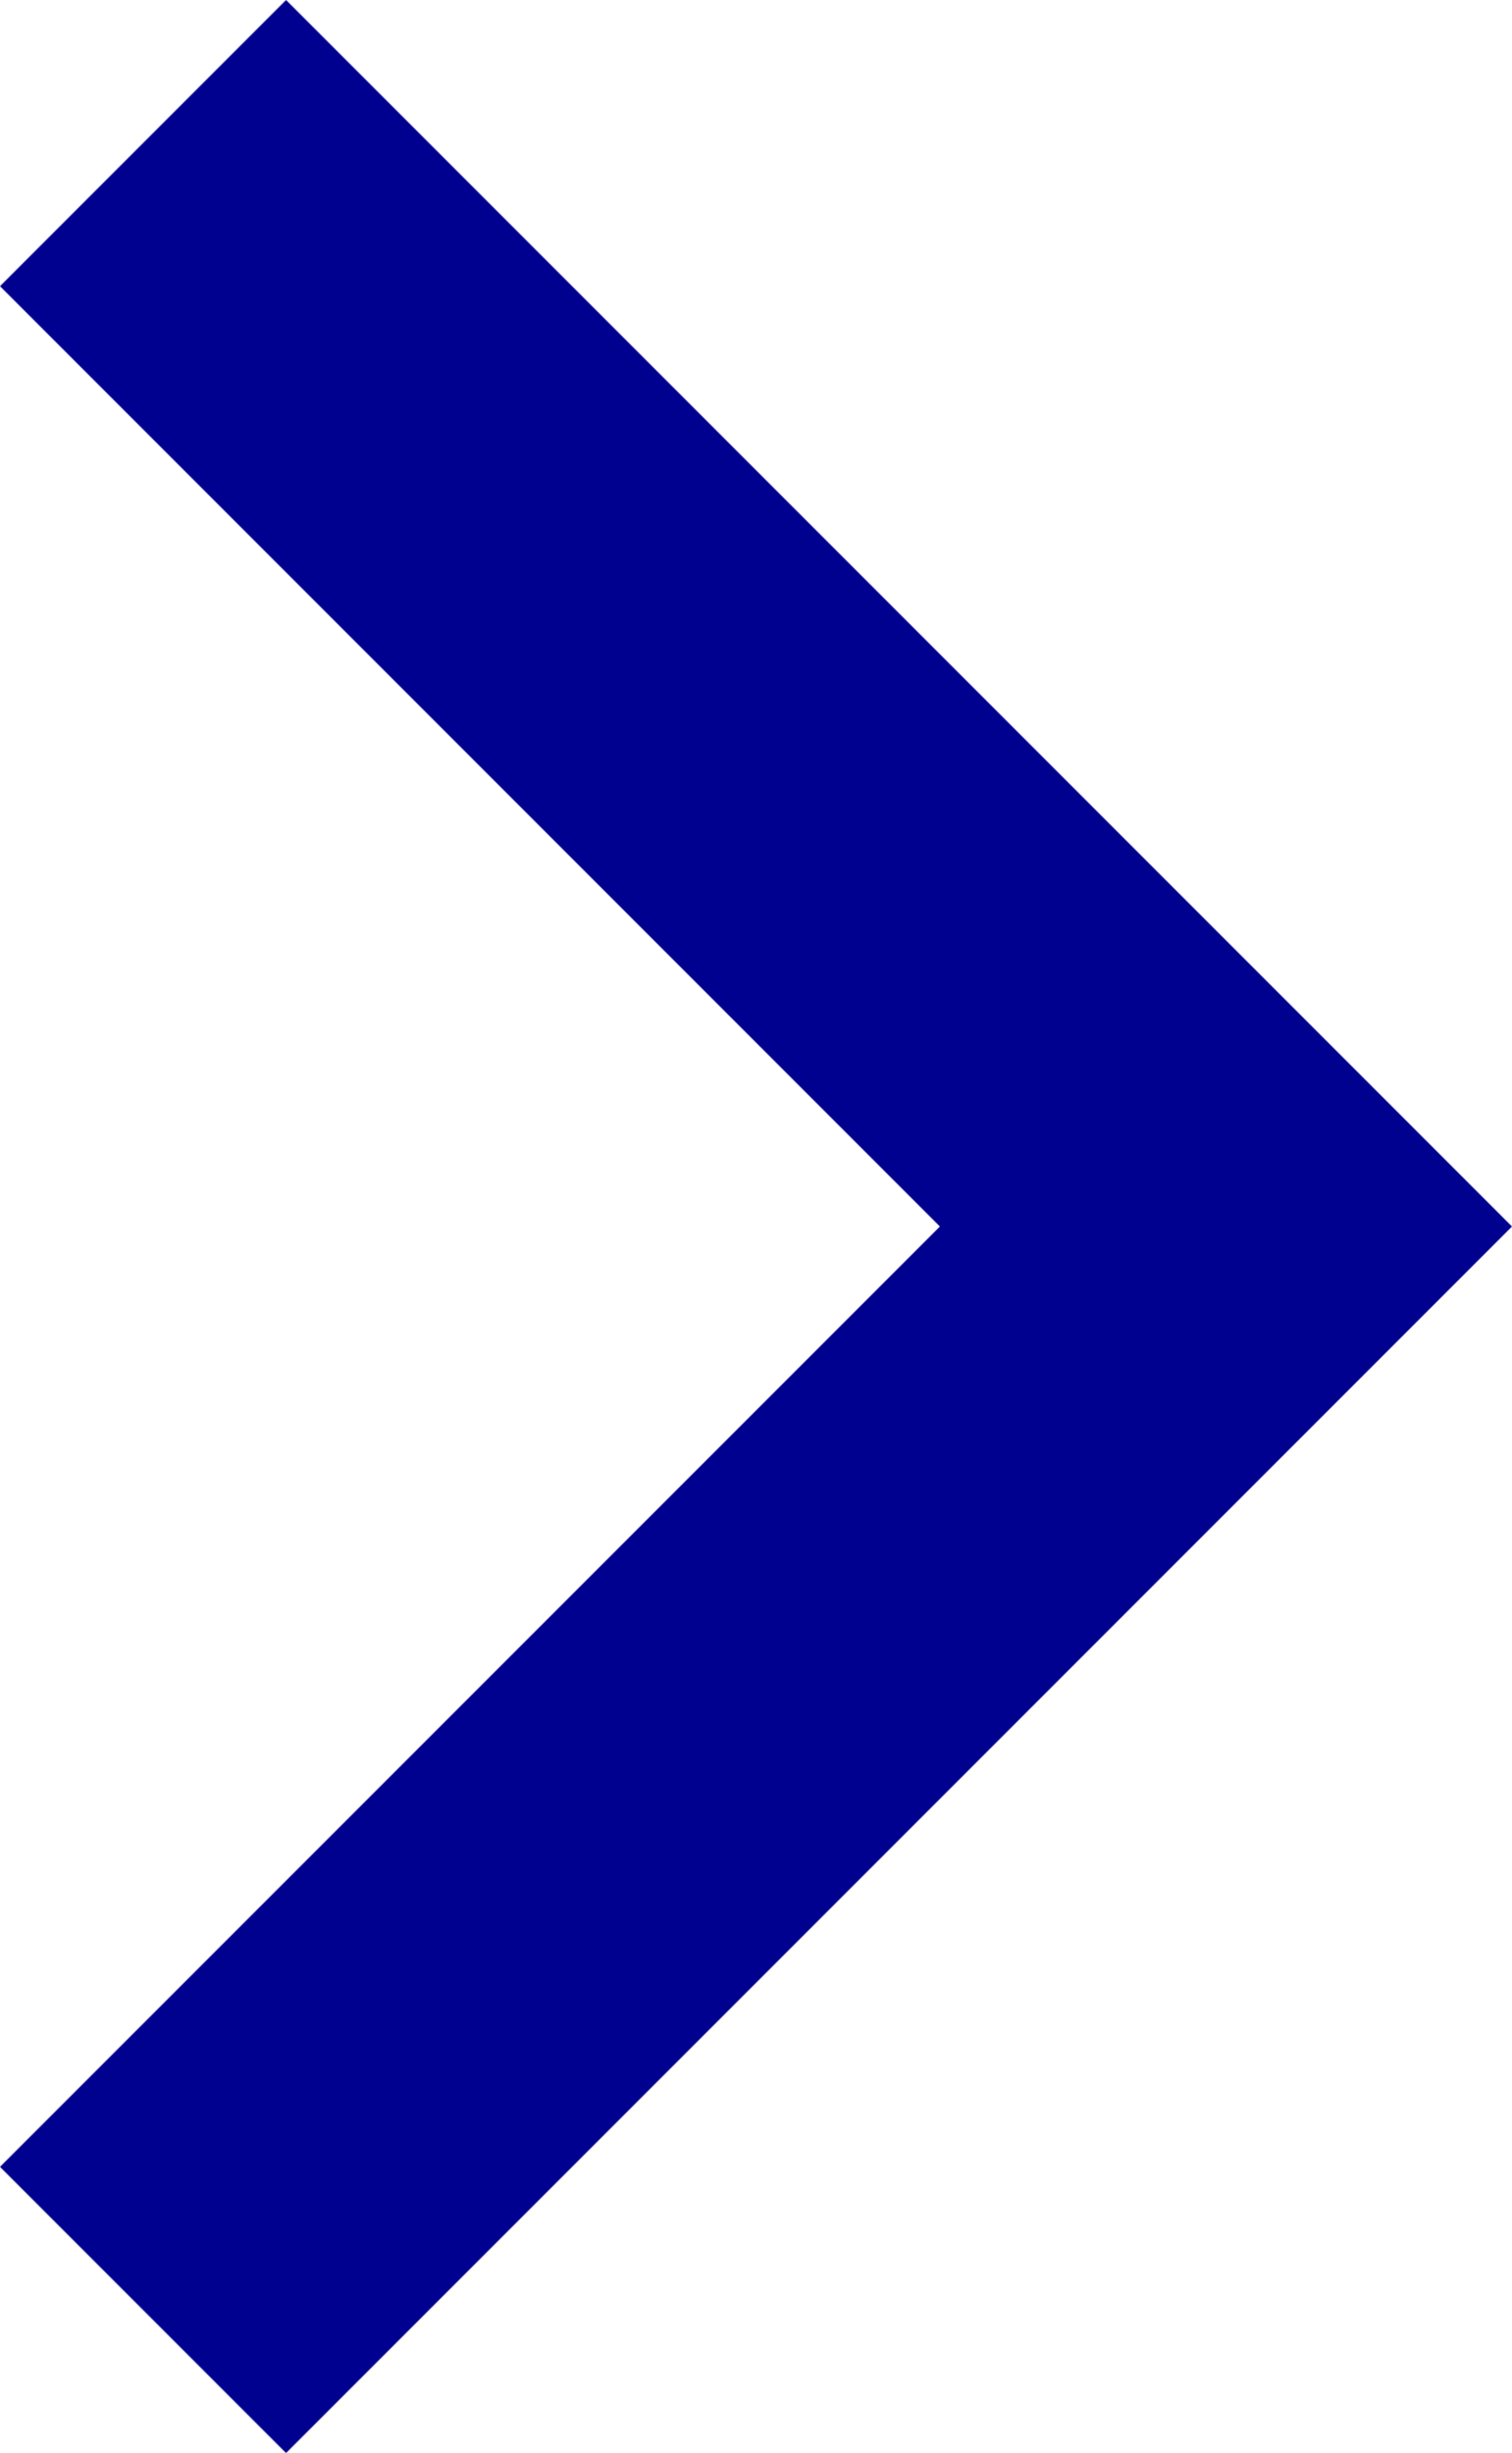 <svg xmlns="http://www.w3.org/2000/svg" width="14.8" height="24" viewBox="0 0 14.8 24">
  <path id="keyboard_arrow_down_FILL0_wght400_GRAD0_opsz24" d="M252-625.2l-12-12,2.8-2.8,9.2,9.2,9.2-9.2,2.8,2.8Z" transform="translate(640 264) rotate(-90)" fill="#00018e"/>
</svg>
